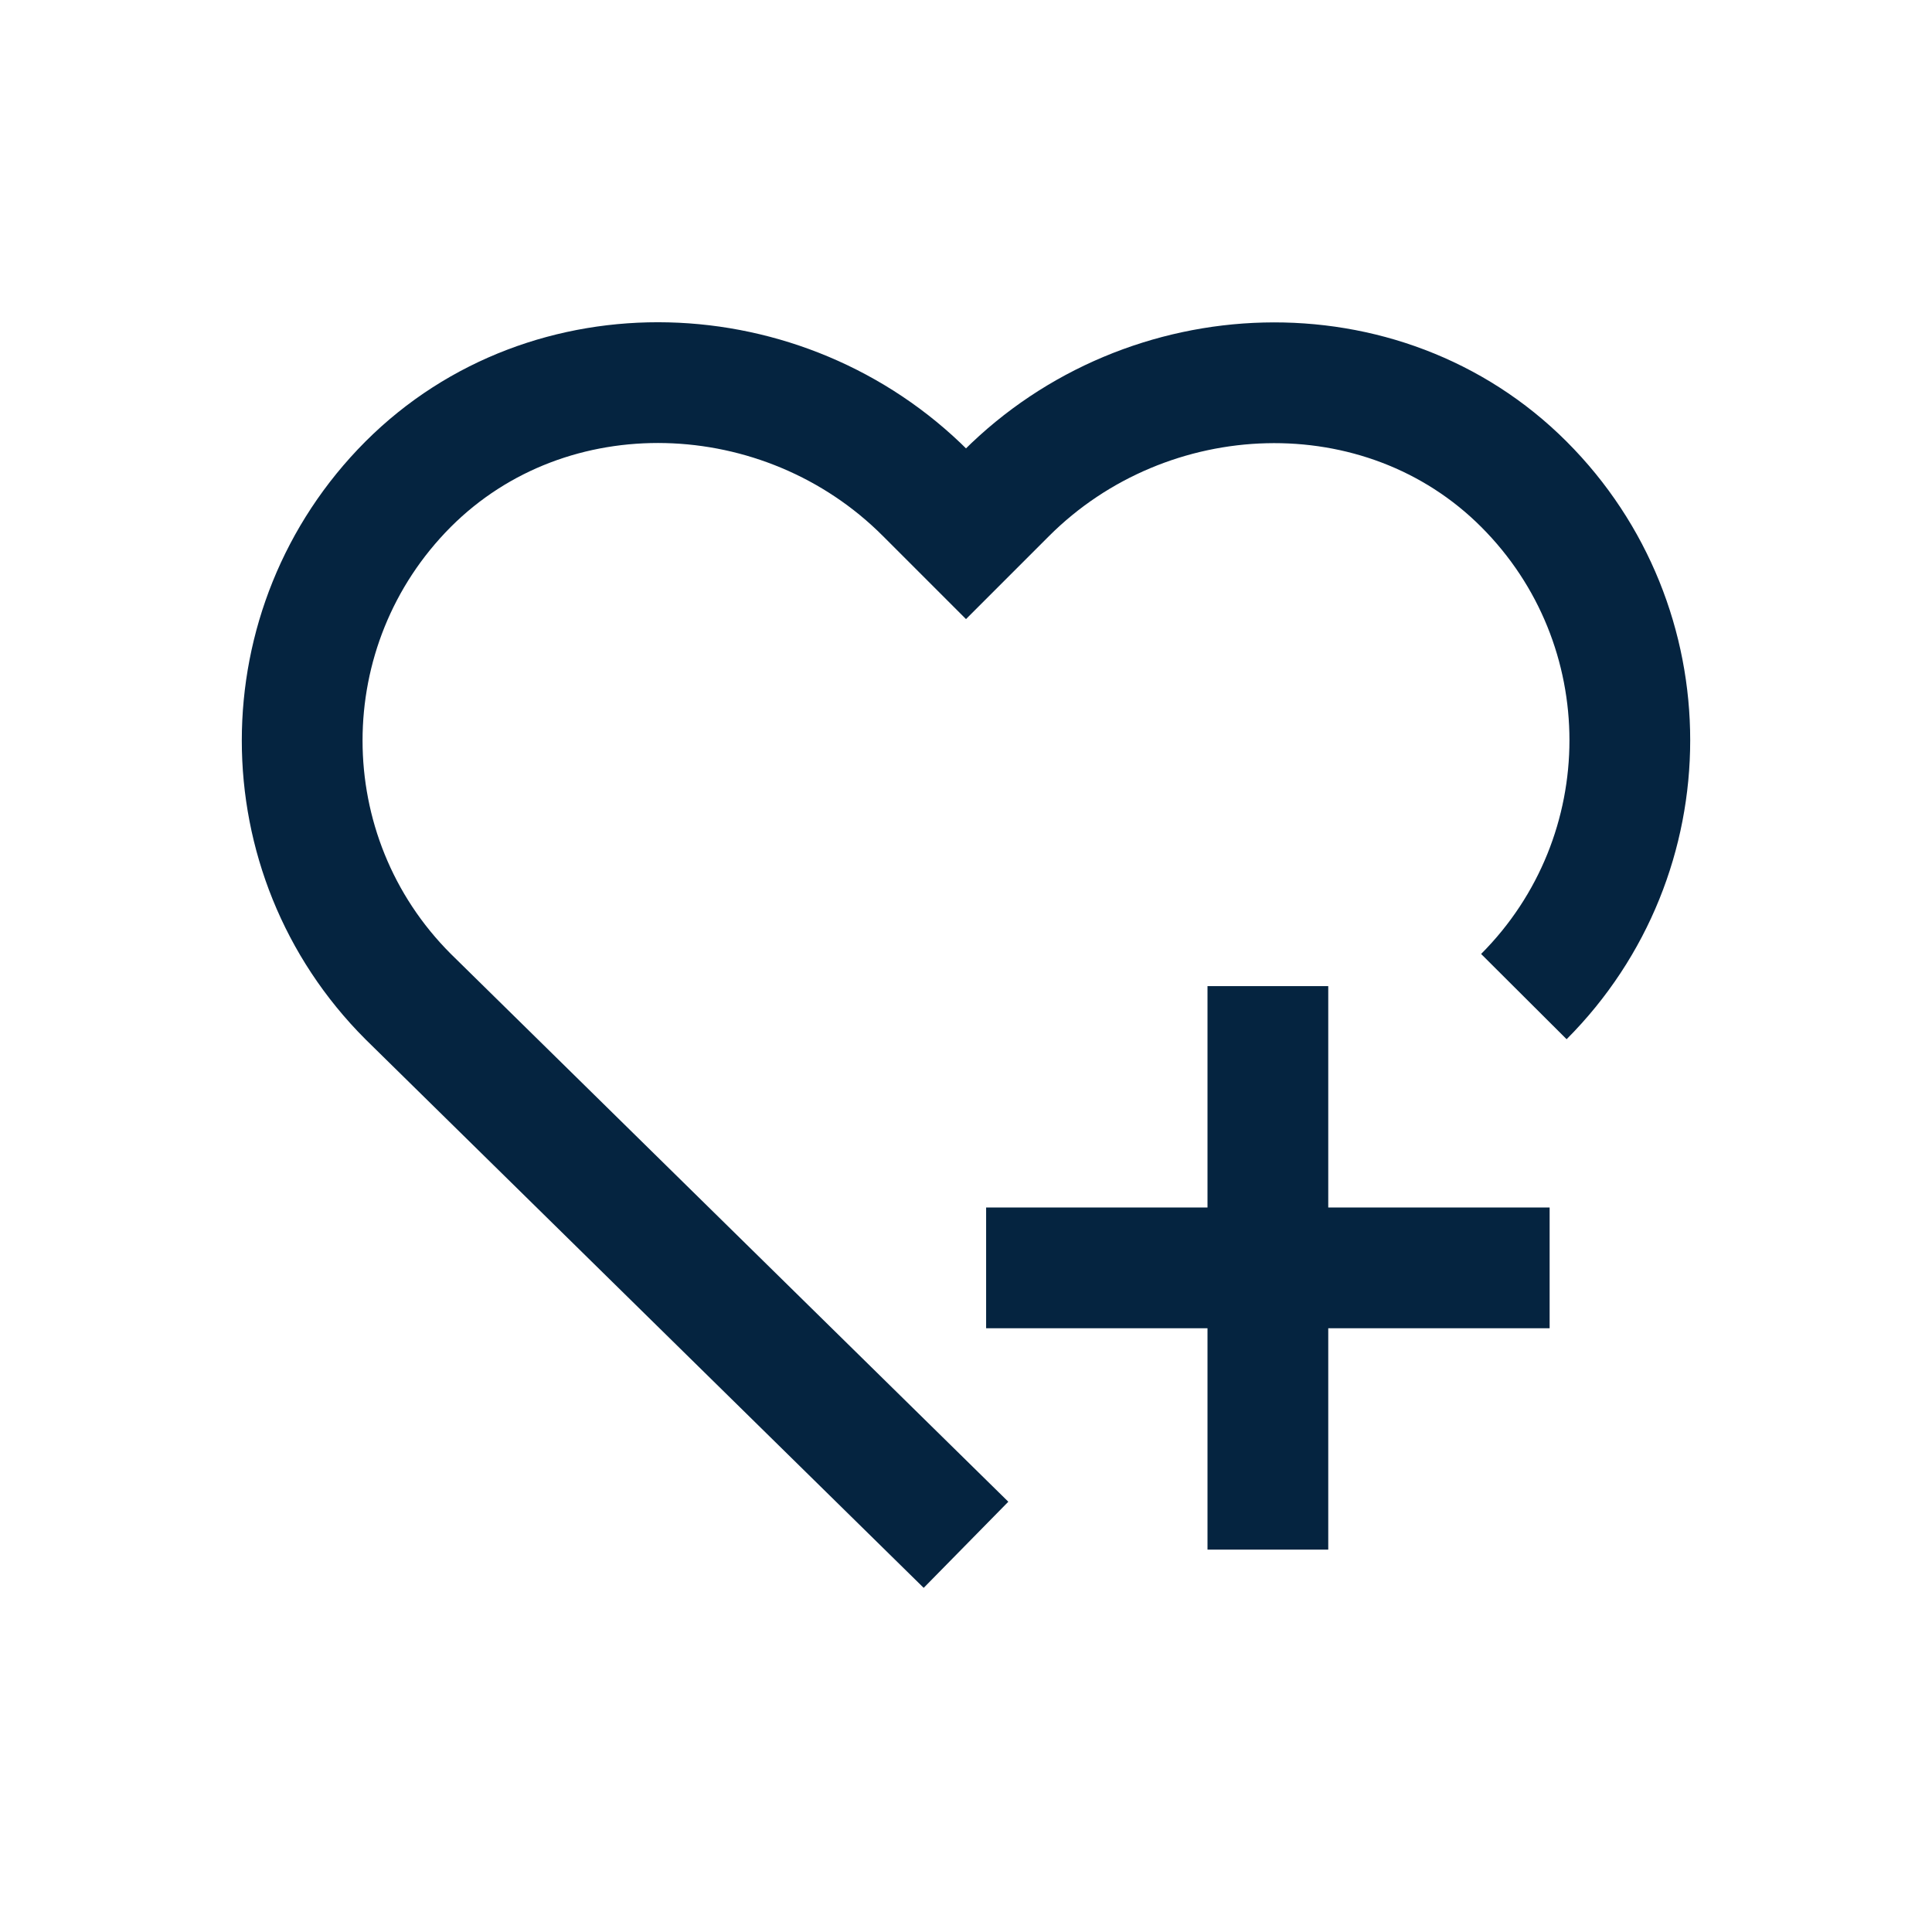 <?xml version="1.0" encoding="UTF-8"?>
<svg xmlns="http://www.w3.org/2000/svg" id="Layer_2" data-name="Layer 2" viewBox="0 0 48 48">
  <defs>
    <style>
      .cls-1, .cls-2 {
        fill: none;
      }

      .cls-2 {
        stroke: #052440;
        stroke-miterlimit: 10;
        stroke-width: 3px;
      }
    </style>
  </defs>
  <g id="Design">
    <path class="cls-2" d="M24,38.38l-13.86-13.62c-3.51-3.51-3.51-9.21,0-12.73h0c3.51-3.51,9.35-3.29,12.86.23l1,1,1-1c3.51-3.51,9.35-3.74,12.86-.23h0c3.51,3.51,3.51,9.21,0,12.73"></path>
    <line class="cls-2" x1="31.5" y1="24.5" x2="31.5" y2="38.5"></line>
    <line class="cls-2" x1="38.5" y1="31.5" x2="24.5" y2="31.5"></line>
  </g>
  <g id="Boundingbox">
    <rect class="cls-1" width="48" height="48"></rect>
  </g>
</svg>
